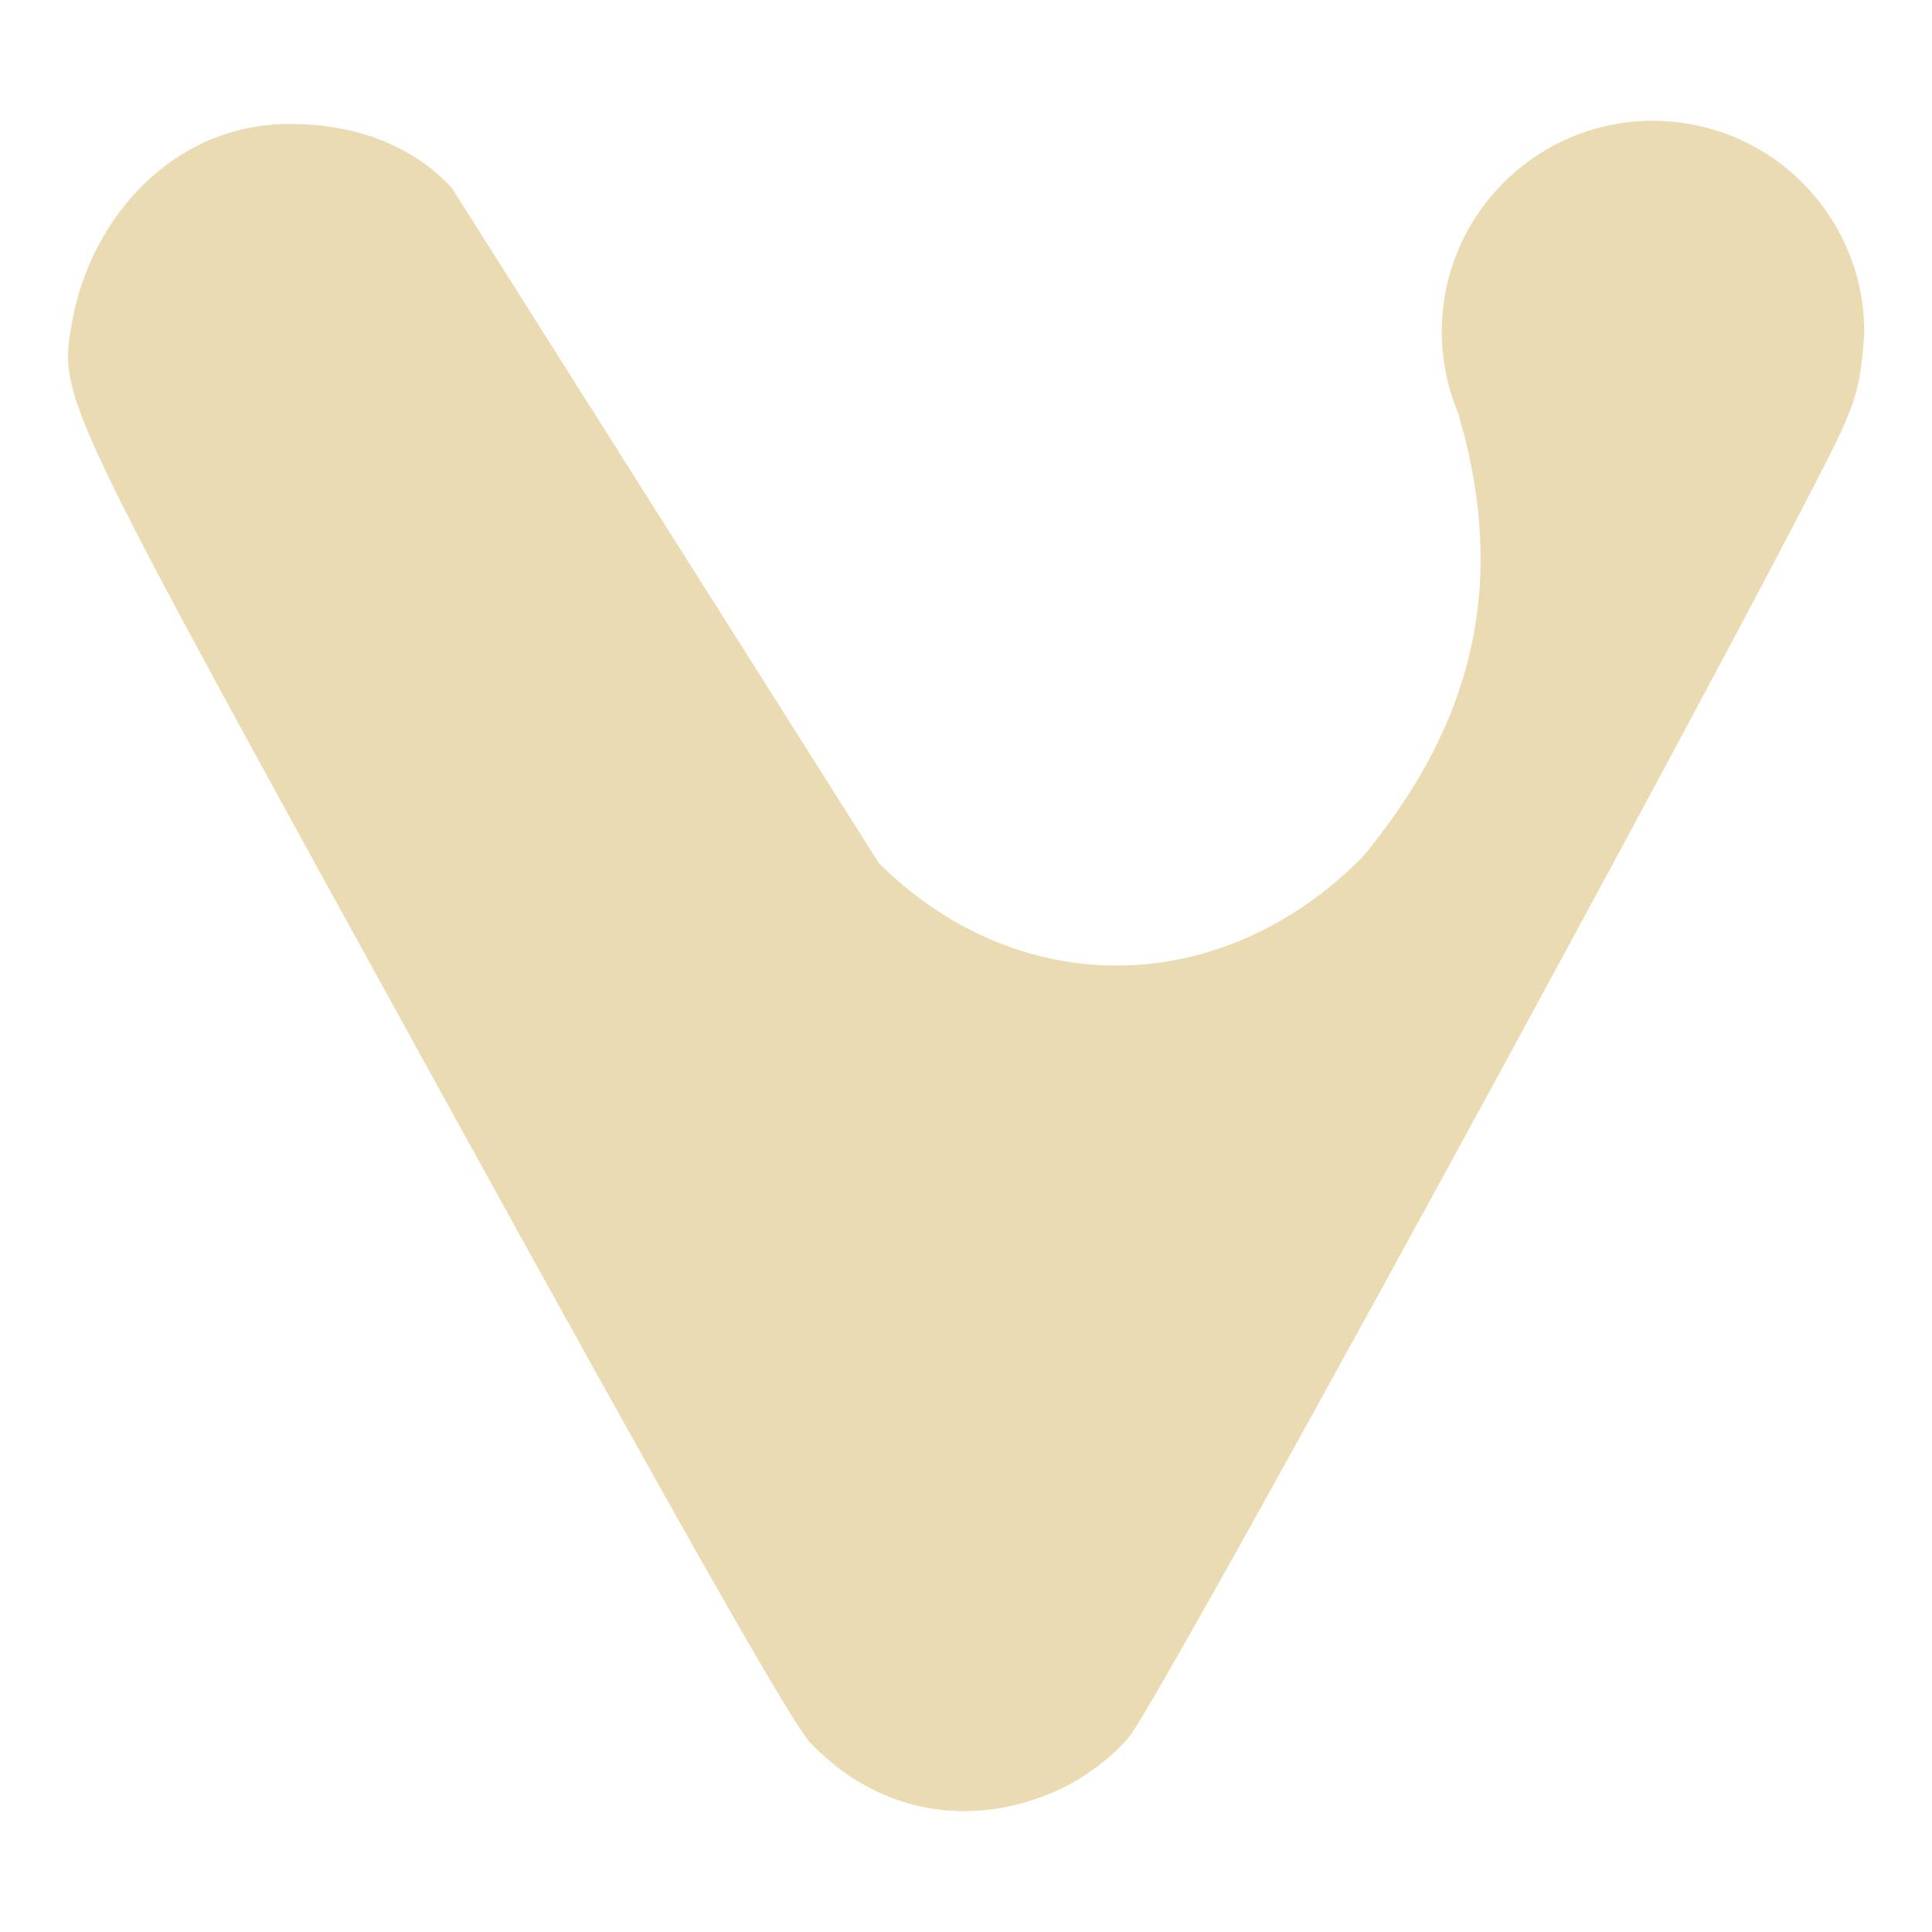 <svg width="16" height="16" version="1.1" xmlns="http://www.w3.org/2000/svg">
  <defs>
    <style type="text/css" id="current-color-scheme">.ColorScheme-Text { color:#ebdbb2; } .ColorScheme-Highlight { color:#458588; }</style>
  </defs>
  <path class="ColorScheme-Text" d="m13.69 1c-0.967 0-1.75 0.783-1.75 1.75 8.05e-4 0.234 0.048 0.465 0.14 0.68 0.014 0.051 0.025 0.109 0.041 0.152 0.366 1.411-7e-3 2.515-0.84 3.519-1.167 1.175-2.843 1.196-4.002 0.048l-3.538-5.594c-0.359-0.387-0.858-0.526-1.314-0.528-0.982-0.016-1.662 0.767-1.824 1.608-0.119 0.673-0.174 0.556 2.998 6.318 2.002 3.637 2.953 5.314 3.109 5.479 0.553 0.584 1.341 0.728 2.078 0.381 0.194-0.091 0.412-0.255 0.552-0.414 0.274-0.31 5.86-10.58 5.952-10.93 0.11-0.235 0.133-0.483 0.147-0.718 0-0.967-0.783-1.75-1.75-1.75z" fill="currentColor"/>
</svg>
